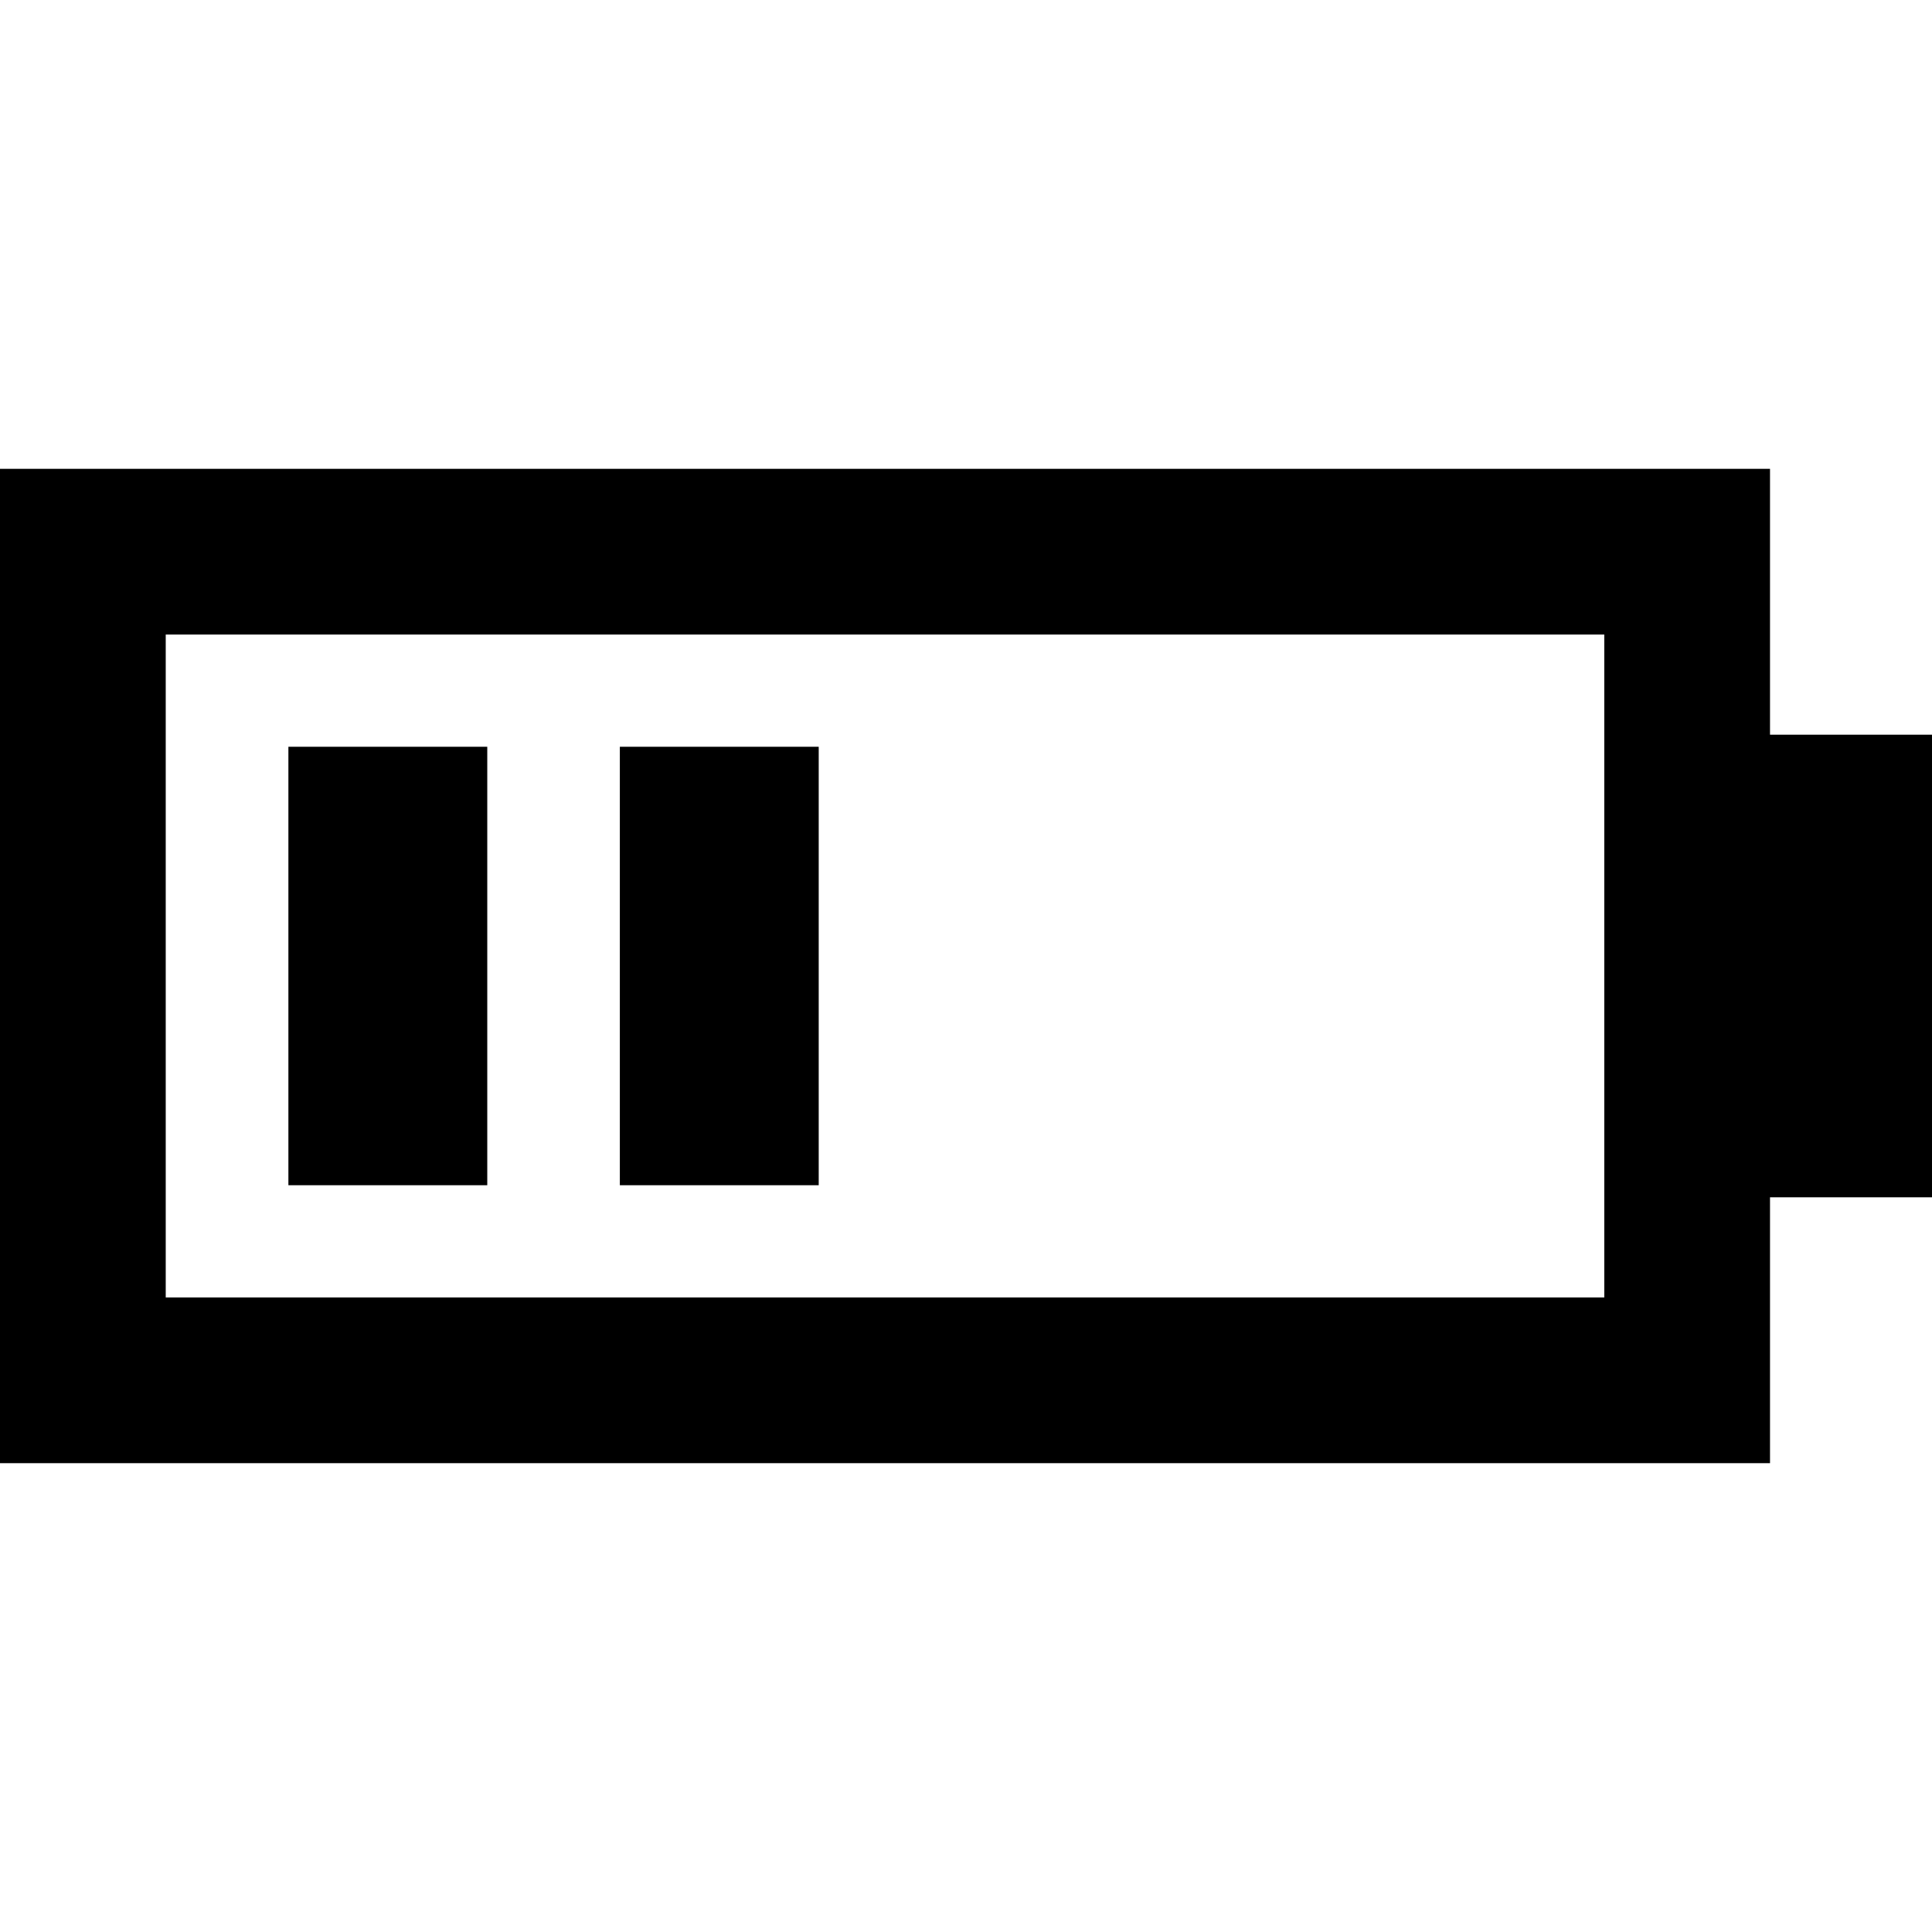 <?xml version="1.0" encoding="iso-8859-1"?>
<!-- Uploaded to: SVG Repo, www.svgrepo.com, Generator: SVG Repo Mixer Tools -->
<!DOCTYPE svg PUBLIC "-//W3C//DTD SVG 1.1//EN" "http://www.w3.org/Graphics/SVG/1.1/DTD/svg11.dtd">
<svg fill="#000000" height="800px" width="800px" version="1.1" id="Capa_1" xmlns="http://www.w3.org/2000/svg" xmlns:xlink="http://www.w3.org/1999/xlink" 
	 viewBox="0 0 233.157 233.157" xml:space="preserve">
<path d="M213.608,56.578H0v120h213.608v-32.086h19.549V88.664h-19.549V56.578z M193.608,156.578H20v-80h173.608V156.578z
	 M58.804,143.035h-24V90.121h24V143.035z M98.804,143.035h-24V90.121h24V143.035z"/>
</svg>